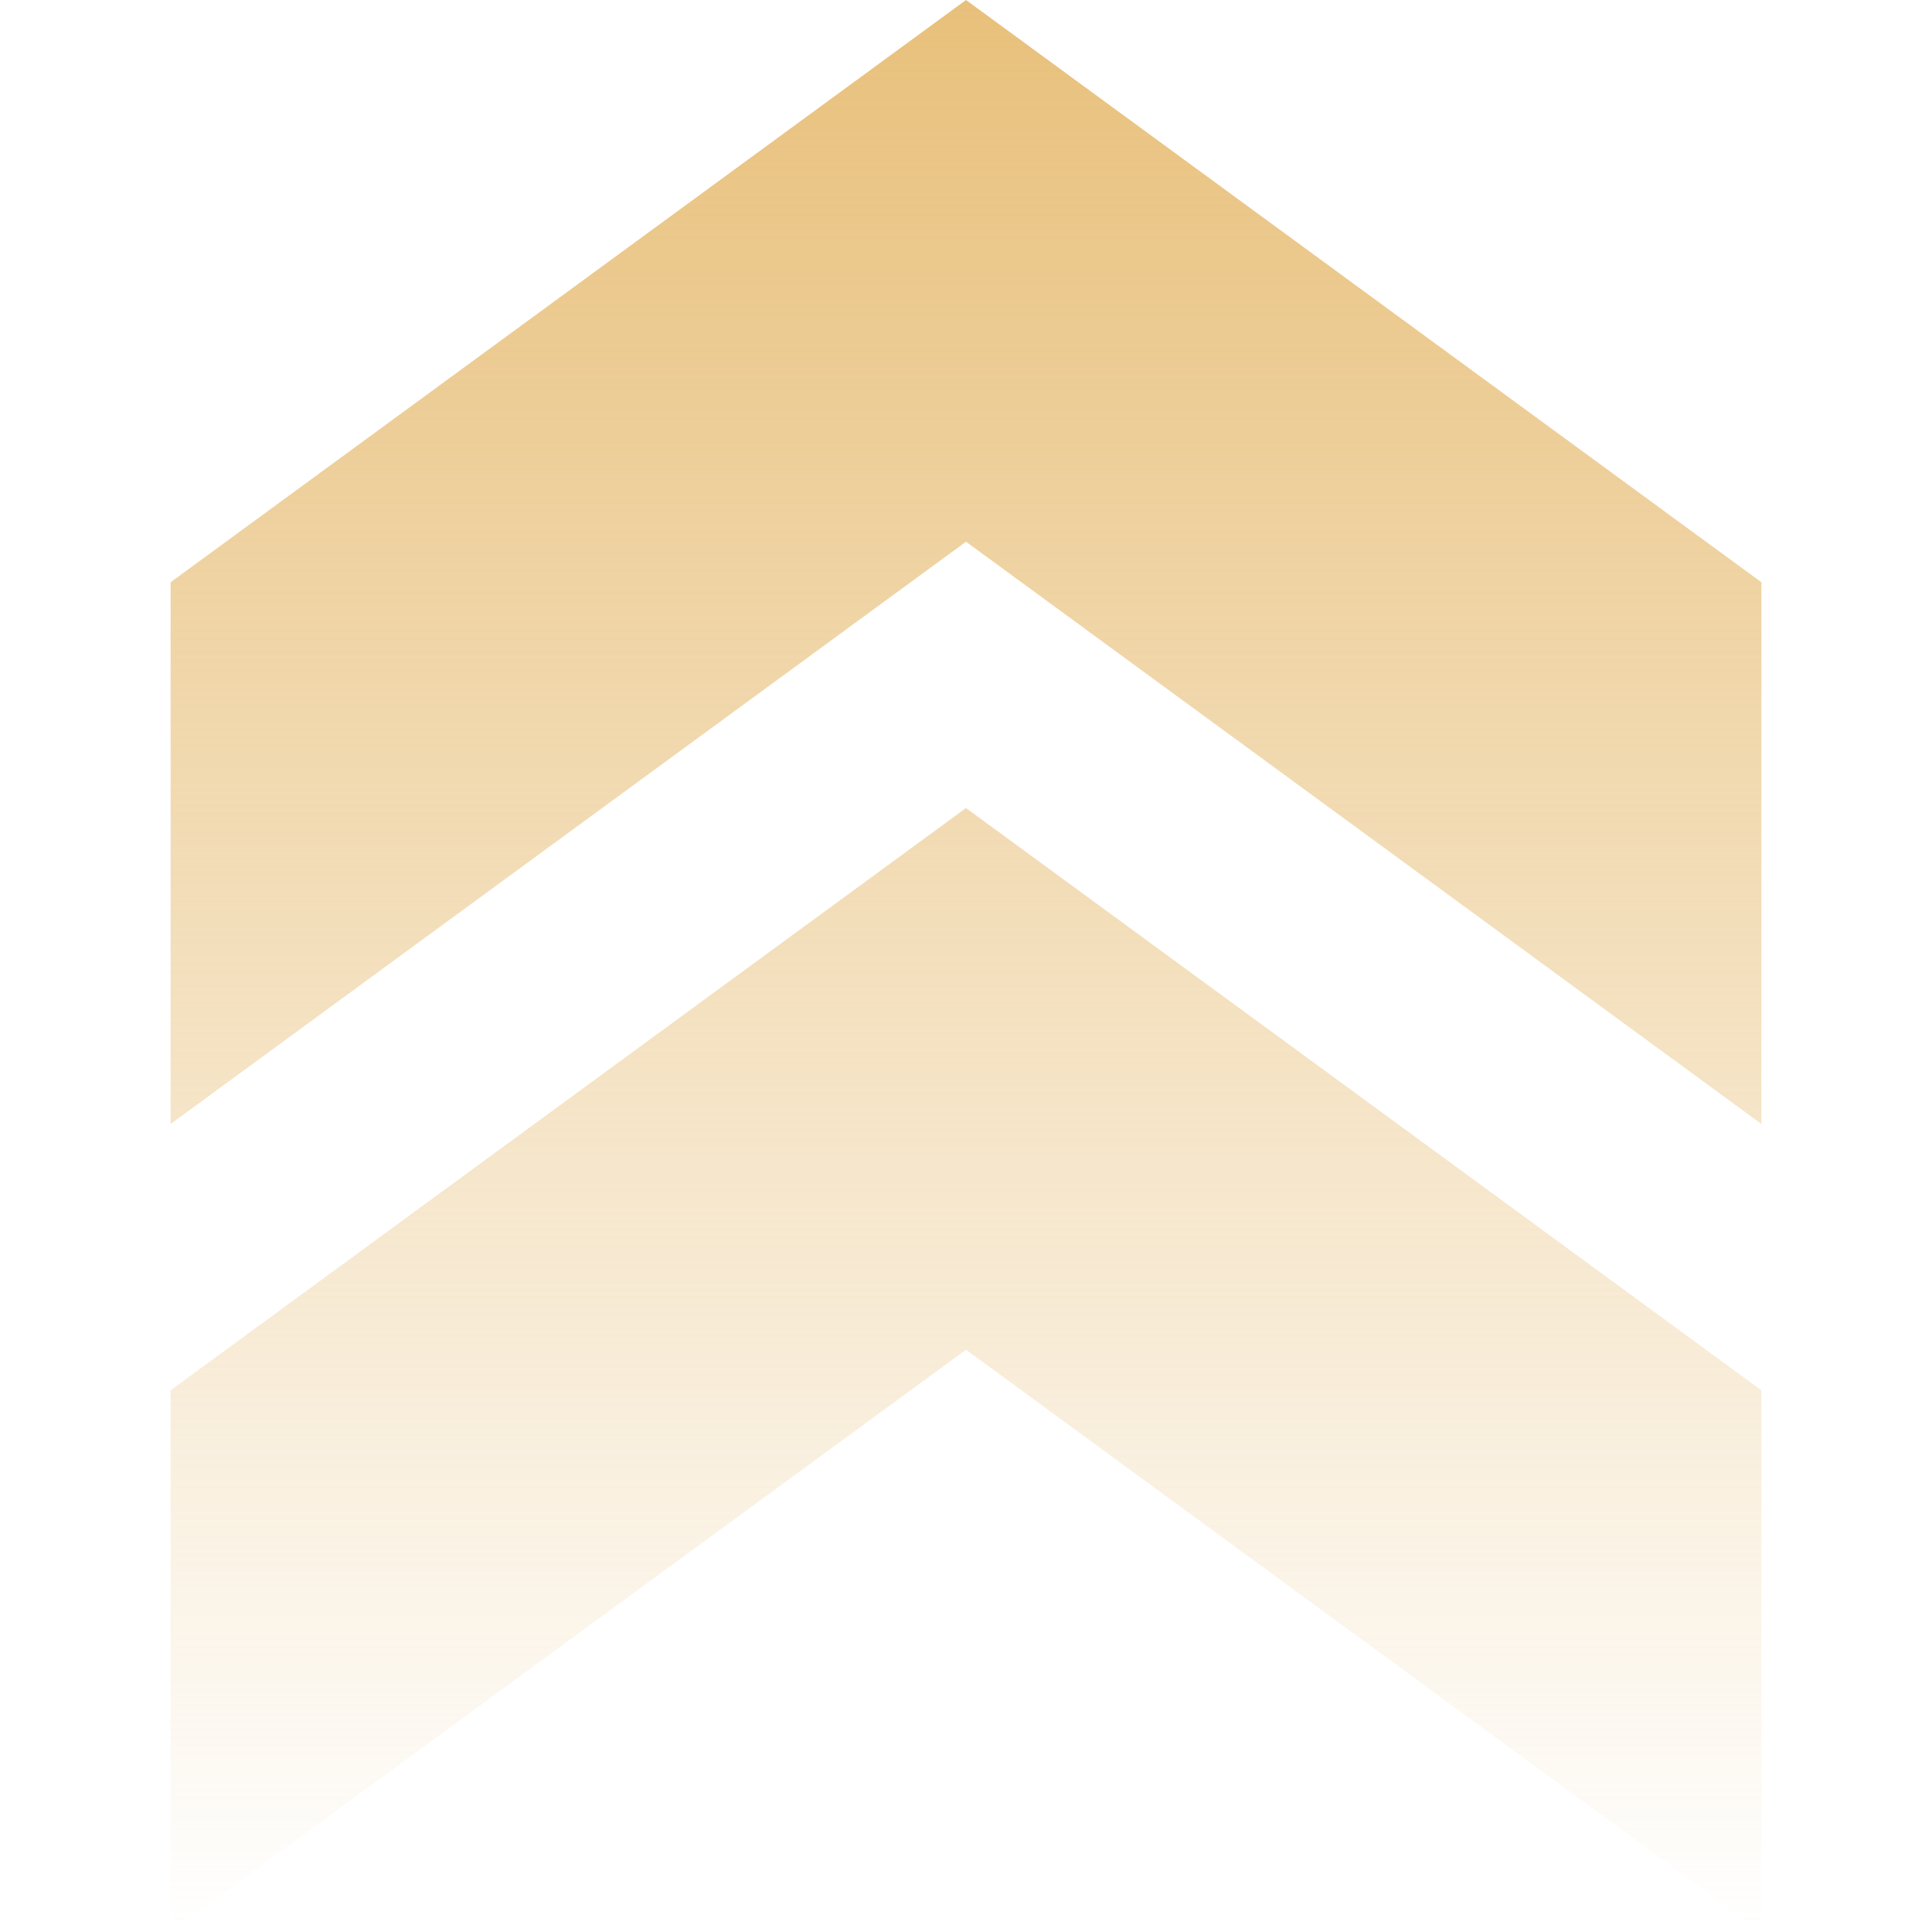 <?xml version="1.0" encoding="UTF-8"?> <svg xmlns="http://www.w3.org/2000/svg" width="512" height="512" viewBox="0 0 512 512" fill="none"> <path fill-rule="evenodd" clip-rule="evenodd" d="M466.789 512V368.441L256 214.135L45.211 368.441V512L256 357.694L466.789 512ZM466.789 297.865L256 143.559L45.211 297.865V154.306L256 0L466.789 154.306V297.865Z" fill="url(#paint0_linear_156_695)"></path> <defs> <linearGradient id="paint0_linear_156_695" x1="256" y1="0" x2="256" y2="512" gradientUnits="userSpaceOnUse"> <stop stop-color="#E8C07B"></stop> <stop offset="1" stop-color="#E8C07B" stop-opacity="0"></stop> </linearGradient> </defs> </svg> 